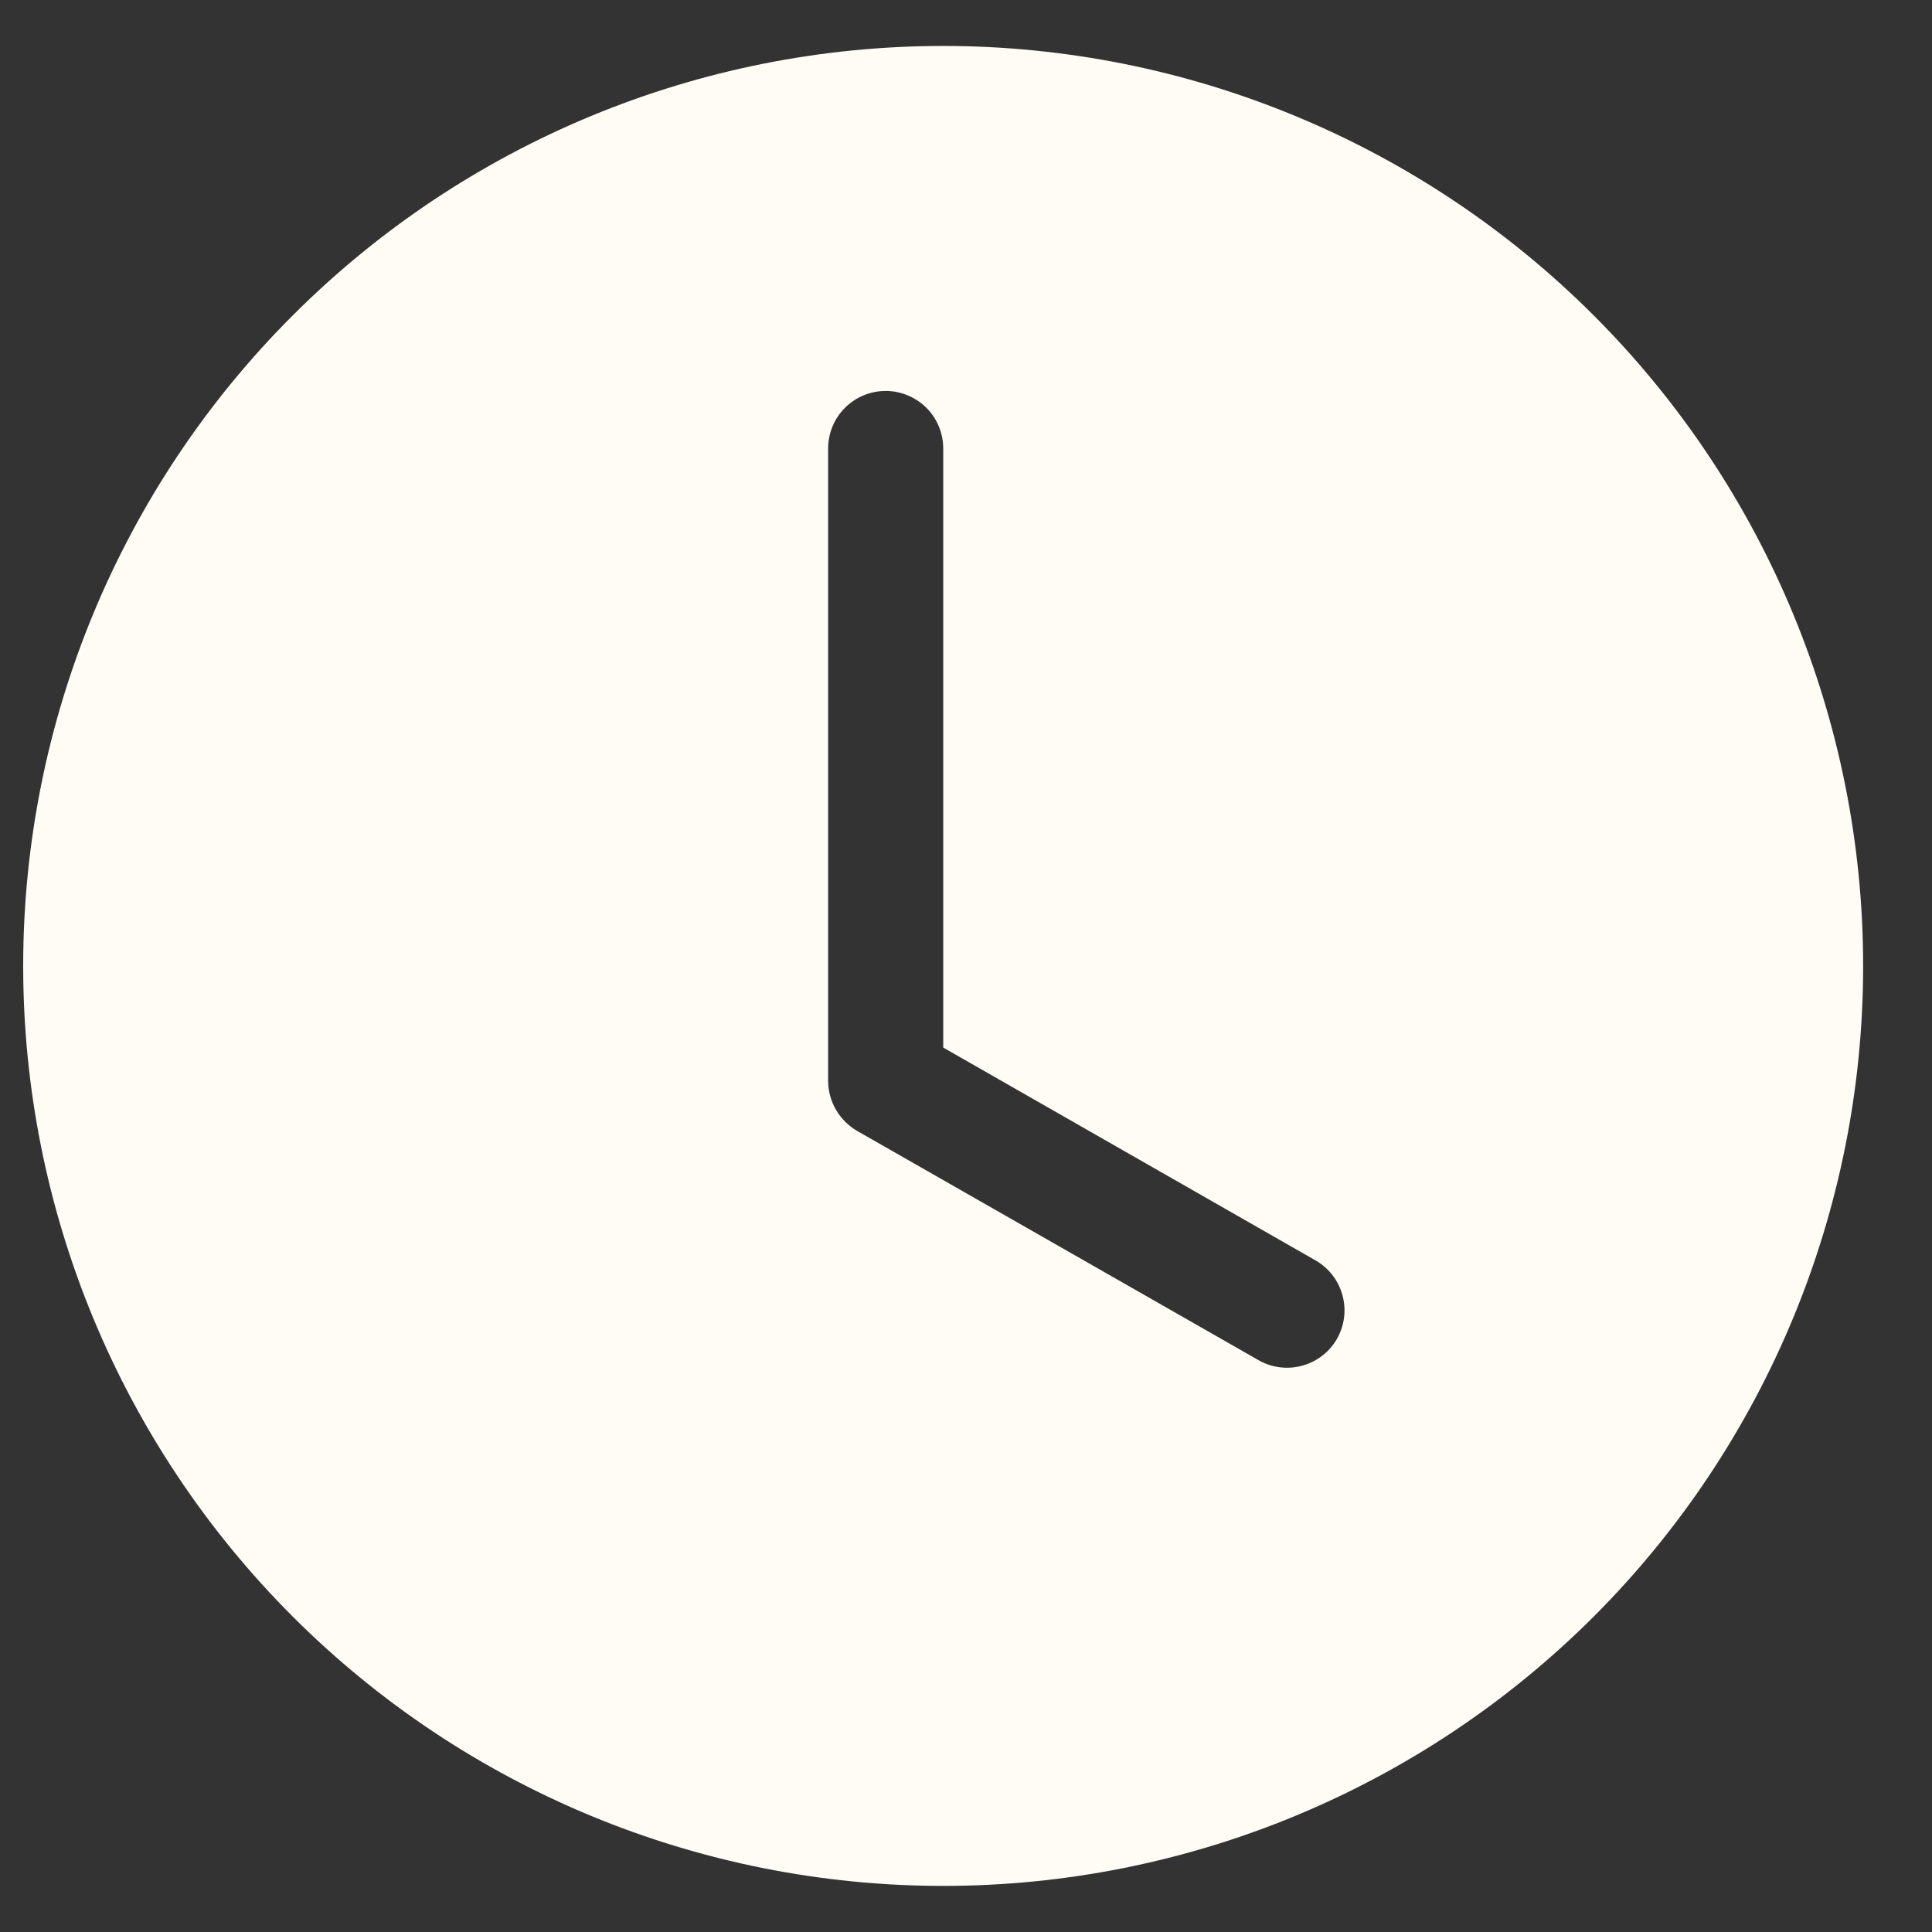 <?xml version="1.0" encoding="UTF-8"?> <svg xmlns="http://www.w3.org/2000/svg" width="14" height="14" viewBox="0 0 14 14" fill="none"><rect x="0" y="0" width="14" height="14" fill="#333333" stroke="none"/><g clip-path="url(#clip0_1484_14803)"><path d="M13.501 7C13.501 8.768 12.799 10.463 11.549 11.714C10.298 12.964 8.603 13.666 6.835 13.666C5.067 13.666 3.371 12.964 2.121 11.714C0.87 10.463 0.168 8.768 0.168 7C0.168 5.232 0.87 3.536 2.121 2.286C3.371 1.035 5.067 0.333 6.835 0.333C8.603 0.333 10.298 1.035 11.549 2.286C12.799 3.536 13.501 5.232 13.501 7ZM6.835 3.25C6.835 3.139 6.791 3.033 6.713 2.955C6.634 2.877 6.528 2.833 6.418 2.833C6.307 2.833 6.201 2.877 6.123 2.955C6.045 3.033 6.001 3.139 6.001 3.25V7.833C6.001 7.906 6.021 7.979 6.058 8.042C6.095 8.106 6.148 8.158 6.211 8.195L9.128 9.861C9.224 9.913 9.336 9.925 9.44 9.895C9.545 9.866 9.634 9.796 9.688 9.702C9.742 9.607 9.757 9.495 9.729 9.39C9.702 9.285 9.634 9.194 9.541 9.138L6.835 7.591V3.25Z" fill="#FFFCF5"></path></g><defs><clipPath id="clip0_1484_14803"><rect width="13.333" height="13.333" fill="white" transform="translate(0.168 0.333)"></rect></clipPath></defs></svg> 